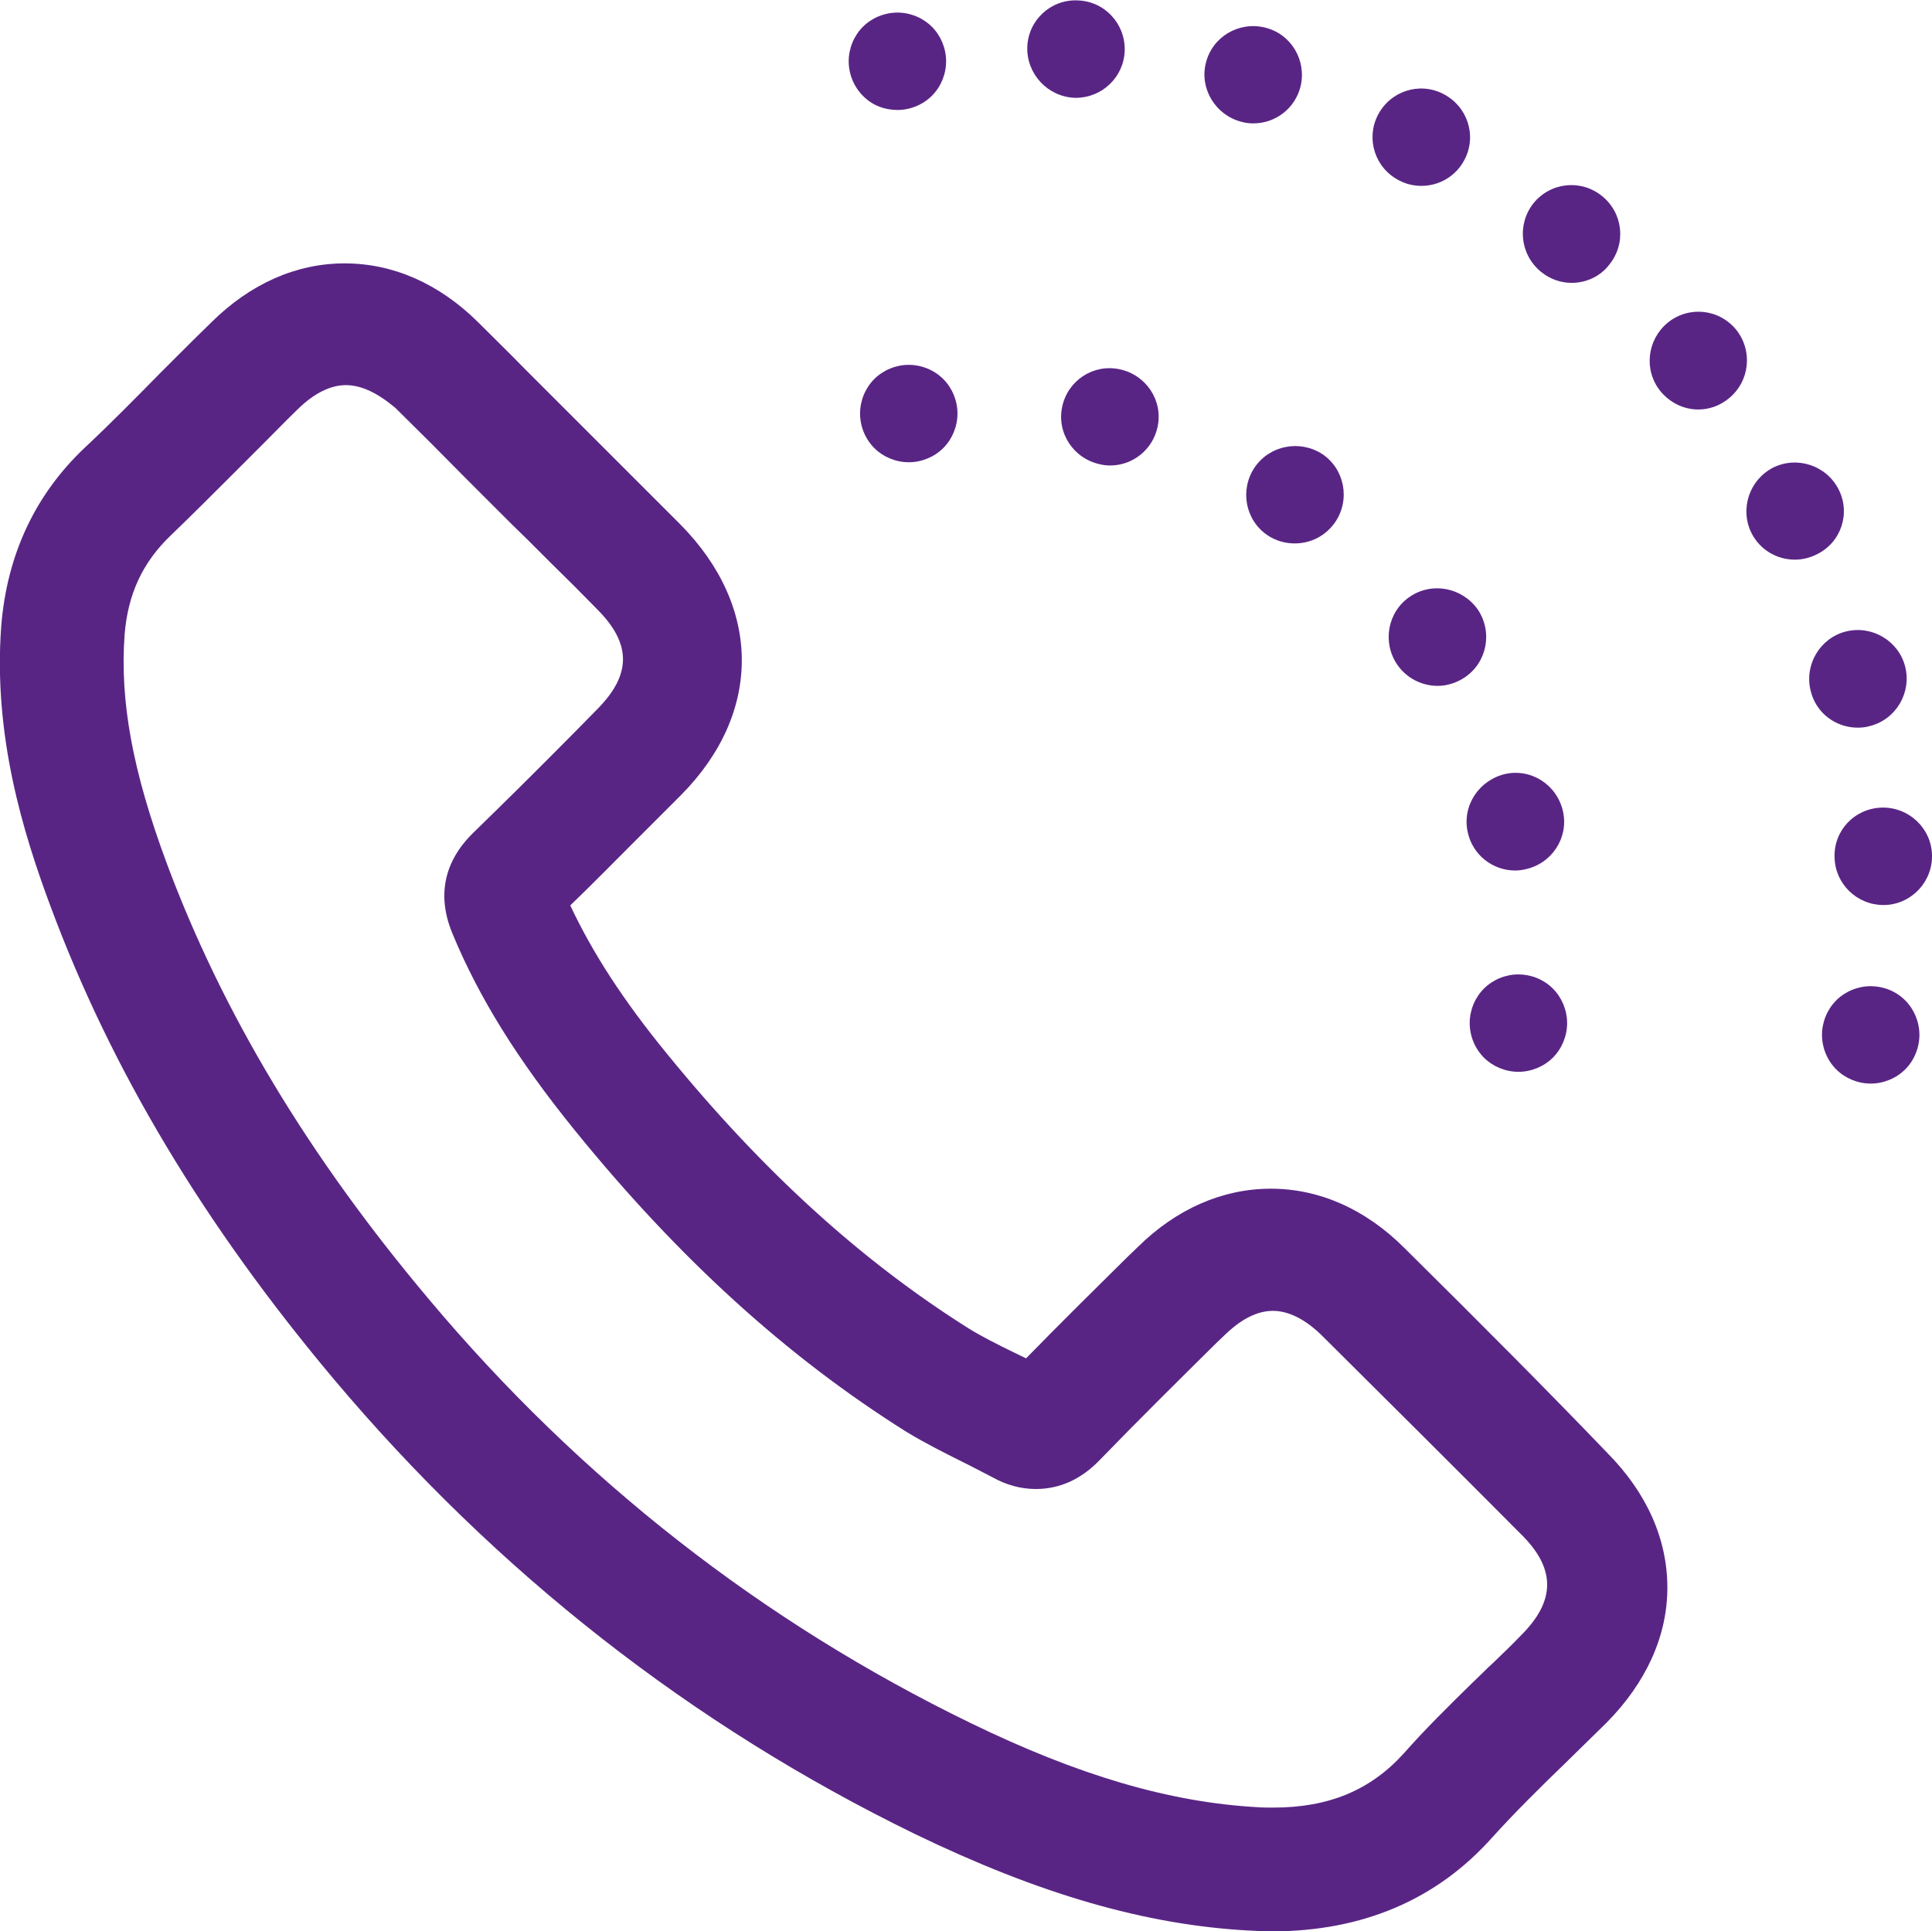<?xml version="1.0" encoding="utf-8"?>
<!-- Generator: Adobe Illustrator 21.0.0, SVG Export Plug-In . SVG Version: 6.00 Build 0)  -->
<svg version="1.1" id="Capa_1" xmlns="http://www.w3.org/2000/svg" xmlns:xlink="http://www.w3.org/1999/xlink" x="0px" y="0px"
	 viewBox="0 0 476 475.9" style="enable-background:new 0 0 476 475.9;" xml:space="preserve">
<style type="text/css">
	.st0{fill:#592585;}
</style>
<g>
	<g>
		<path class="st0" d="M374.1,240.1c-3.2,0-6.3,1.3-8.5,3.5s-3.5,5.3-3.5,8.5s1.3,6.3,3.5,8.5s5.3,3.5,8.5,3.5s6.3-1.3,8.5-3.5
			s3.5-5.3,3.5-8.5s-1.3-6.3-3.5-8.5C380.3,241.3,377.2,240.1,374.1,240.1z"/>
		<path class="st0" d="M261.7,100.2c-1.4,6.5,2.8,12.8,9.3,14.2c0.8,0.2,1.7,0.3,2.5,0.3c5.6,0,10.5-3.9,11.7-9.5
			c1.4-6.5-2.8-12.8-9.3-14.2S263.1,93.7,261.7,100.2z"/>
		<path class="st0" d="M347.4,147c-5.5,3.7-6.9,11.2-3.2,16.7c2.3,3.4,6.1,5.3,10,5.3c2.3,0,4.6-0.7,6.7-2.1
			c5.5-3.7,6.9-11.2,3.2-16.7C360.3,144.8,352.9,143.3,347.4,147z"/>
		<path class="st0" d="M309.1,115.2c-3.7,5.5-2.3,13,3.2,16.7c2.1,1.4,4.4,2,6.7,2c3.9,0,7.6-1.8,10-5.3c3.7-5.5,2.3-13-3.2-16.7
			C320.3,108.3,312.8,109.7,309.1,115.2z"/>
		<path class="st0" d="M361.6,205c1.2,5.7,6.2,9.5,11.7,9.5c0.8,0,1.6-0.1,2.5-0.3c6.5-1.4,10.7-7.7,9.3-14.2
			c-1.4-6.5-7.7-10.7-14.2-9.3C364.4,192.2,360.2,198.5,361.6,205z"/>
		<path class="st0" d="M223.9,89.9c-3.2,0-6.3,1.3-8.5,3.5s-3.5,5.3-3.5,8.5s1.3,6.3,3.5,8.5s5.3,3.5,8.5,3.5s6.3-1.3,8.5-3.5
			s3.5-5.3,3.5-8.5s-1.3-6.3-3.5-8.5C230.2,91.2,227.1,89.9,223.9,89.9z"/>
		<path class="st0" d="M460.9,243c-3.2,0-6.3,1.3-8.5,3.5s-3.5,5.3-3.5,8.5c0,3.2,1.3,6.3,3.5,8.5s5.3,3.5,8.5,3.5s6.3-1.3,8.5-3.5
			s3.5-5.3,3.5-8.5s-1.3-6.3-3.5-8.5C467.1,244.2,464,243,460.9,243z"/>
		<path class="st0" d="M453,120.6c-3-5.9-10.2-8.3-16.1-5.4c-5.9,3-8.3,10.2-5.4,16.1c2.1,4.2,6.3,6.6,10.7,6.6
			c1.8,0,3.6-0.4,5.4-1.3C453.6,133.7,456,126.5,453,120.6z"/>
		<path class="st0" d="M344.8,44.5c1.7,0.9,3.6,1.3,5.4,1.3c4.4,0,8.6-2.4,10.7-6.6c3-5.9,0.6-13.1-5.4-16.1l0,0
			c-5.9-3-13.1-0.6-16.1,5.4C336.5,34.3,338.8,41.5,344.8,44.5z"/>
		<path class="st0" d="M264.7,24.1c0.2,0,0.3,0,0.4,0c6.4,0,11.8-5.1,12-11.6c0.2-6.6-4.9-12.2-11.6-12.4
			c-6.6-0.3-12.2,4.9-12.4,11.5S258.1,23.8,264.7,24.1z"/>
		<path class="st0" d="M305.8,30c1,0.3,2,0.4,3,0.4c5.4,0,10.2-3.6,11.6-9c1.6-6.4-2.2-13-8.7-14.6c-6.4-1.6-13,2.2-14.6,8.7
			C295.5,21.8,299.4,28.3,305.8,30z"/>
		<path class="st0" d="M427.8,81.3c-4.2-5.2-11.7-6-16.9-1.8c-5.1,4.2-6,11.7-1.8,16.9c2.4,2.9,5.8,4.5,9.3,4.5
			c2.7,0,5.3-0.9,7.5-2.7C431.1,94,431.9,86.5,427.8,81.3z"/>
		<path class="st0" d="M452,211.4c0.2,6.5,5.6,11.6,12,11.6c0.1,0,0.3,0,0.4,0c6.6-0.2,11.8-5.8,11.6-12.4
			c-0.2-6.6-5.8-11.8-12.4-11.6C456.9,199.2,451.7,204.7,452,211.4z"/>
		<path class="st0" d="M457.7,179.3c1,0,2-0.1,3-0.4c6.4-1.6,10.3-8.2,8.7-14.6l0,0c-1.6-6.4-8.2-10.3-14.6-8.7s-10.3,8.2-8.7,14.6
			l0,0C447.4,175.7,452.3,179.3,457.7,179.3z"/>
		<path class="st0" d="M379.7,67c2.2,1.8,4.9,2.7,7.5,2.7c3.5,0,7-1.5,9.3-4.5c4.2-5.2,3.4-12.7-1.8-16.9
			c-5.2-4.2-12.7-3.4-16.9,1.8C373.7,55.3,374.5,62.8,379.7,67z"/>
		<path class="st0" d="M221.1,27.1c3.2,0,6.3-1.3,8.5-3.5s3.5-5.3,3.5-8.5s-1.3-6.3-3.5-8.5s-5.3-3.5-8.5-3.5s-6.3,1.3-8.5,3.5
			s-3.5,5.3-3.5,8.5s1.3,6.3,3.5,8.5C214.8,25.9,217.9,27.1,221.1,27.1z"/>
		<path class="st0" d="M396,358c-14.3-14.9-30.2-30.9-50-50.5c-9.6-9.6-21-14.6-32.9-14.6c-11.9,0-23.3,5-32.8,14.4l-2.4,2.3
			c-8.2,8.1-16.7,16.5-25.1,25.1c-1-0.5-2.1-1-3.1-1.5c-3.9-1.9-7.7-3.8-11.1-5.9c-26.5-16.7-50.8-38.8-74.4-67.8
			c-10.7-13.1-18.2-24.7-23.7-36.4c5.1-4.9,10.1-10,15-14.9c2.1-2.1,4.3-4.3,6.4-6.4l5.8-5.8c20.1-20.2,20.1-46.4-0.1-66.8
			l-32.4-32.4c-1.9-1.9-3.8-3.8-5.7-5.7c-3.8-3.9-7.8-7.8-11.7-11.7c-9.6-9.5-20.9-14.5-32.9-14.5c-11.9,0-23.2,5-32.8,14.5
			c-2.9,2.8-5.8,5.7-8.6,8.5c-1.4,1.4-2.8,2.8-4.2,4.2c-5.9,6-12.1,12.3-18.4,18.2c-12.3,11.6-19.2,26.5-20.6,44
			c-2,26.9,5.4,50.9,12.1,68.9c15,40.4,37.9,78.6,69.9,116.7c40,47.5,88.1,85.2,143.1,112c30.6,14.8,56.7,22.4,82.3,23.8h0.2
			c1.8,0.1,3.6,0.2,5.4,0.2c22.4,0,40.7-7.8,54.4-23.2c5.8-6.4,11.8-12.3,18.1-18.4c1.6-1.6,3.3-3.2,4.9-4.8c1.7-1.7,3.4-3.3,5.1-5
			c9.8-9.9,15-21.4,15-33.3C410.8,379.2,405.7,367.8,396,358z M111.5,230.1c6.5,15.7,16,31,30.1,48.4c25.7,31.7,52.4,55.9,81.7,74.3
			c4.6,2.8,9.4,5.2,13.8,7.4l2,1c1.9,1,3.7,1.9,5.4,2.8c3.4,1.9,7,2.9,10.7,2.9c5.9,0,11.2-2.4,15.8-7.2
			c9.4-9.7,19.1-19.3,28.5-28.6l2.4-2.3c2.7-2.6,6.9-5.8,11.7-5.8s9.1,3.2,11.8,5.8c15.3,15.2,32.8,32.6,50,49.9
			c7.9,8.2,7.7,15.9-0.6,24.2c-2.3,2.4-4.7,4.7-7.1,7c-0.8,0.7-1.6,1.5-2.4,2.3l-2.9,2.8c-5.5,5.4-11.2,11-16.5,17
			c-8.2,9.1-18.5,13.4-32.2,13.4c-1.3,0-2.6,0-3.9-0.1c-21.6-1.2-44.1-7.8-70.8-20.8c-51.2-24.9-96-59.9-133.2-104.2
			C76,284.9,54.8,249.6,41,212.5c-8.3-22.4-11.5-39.7-10.3-56.1c0.8-10,4.4-17.8,11.4-24.5c5.2-5,10.3-10.1,15.3-15.1l3.7-3.7
			c1.3-1.3,2.7-2.7,4.1-4.1c2.7-2.7,5.5-5.6,8.2-8.2c4-3.9,8-5.9,11.8-5.9c3.9,0,7.9,2,12.2,5.6c5.8,5.7,11.6,11.5,17.2,17.2l8,8
			c2.5,2.5,5,5,7.5,7.4c1.8,1.8,3.7,3.7,5.6,5.6c3.8,3.7,7.7,7.6,11.4,11.4c8.5,8.5,8.5,16.1,0.1,24.6l-5.8,5.9
			c-9.8,9.9-17.7,17.7-24.9,24.7C111.5,210.2,106.6,218.4,111.5,230.1z"/>
	</g>
</g>
</svg>
